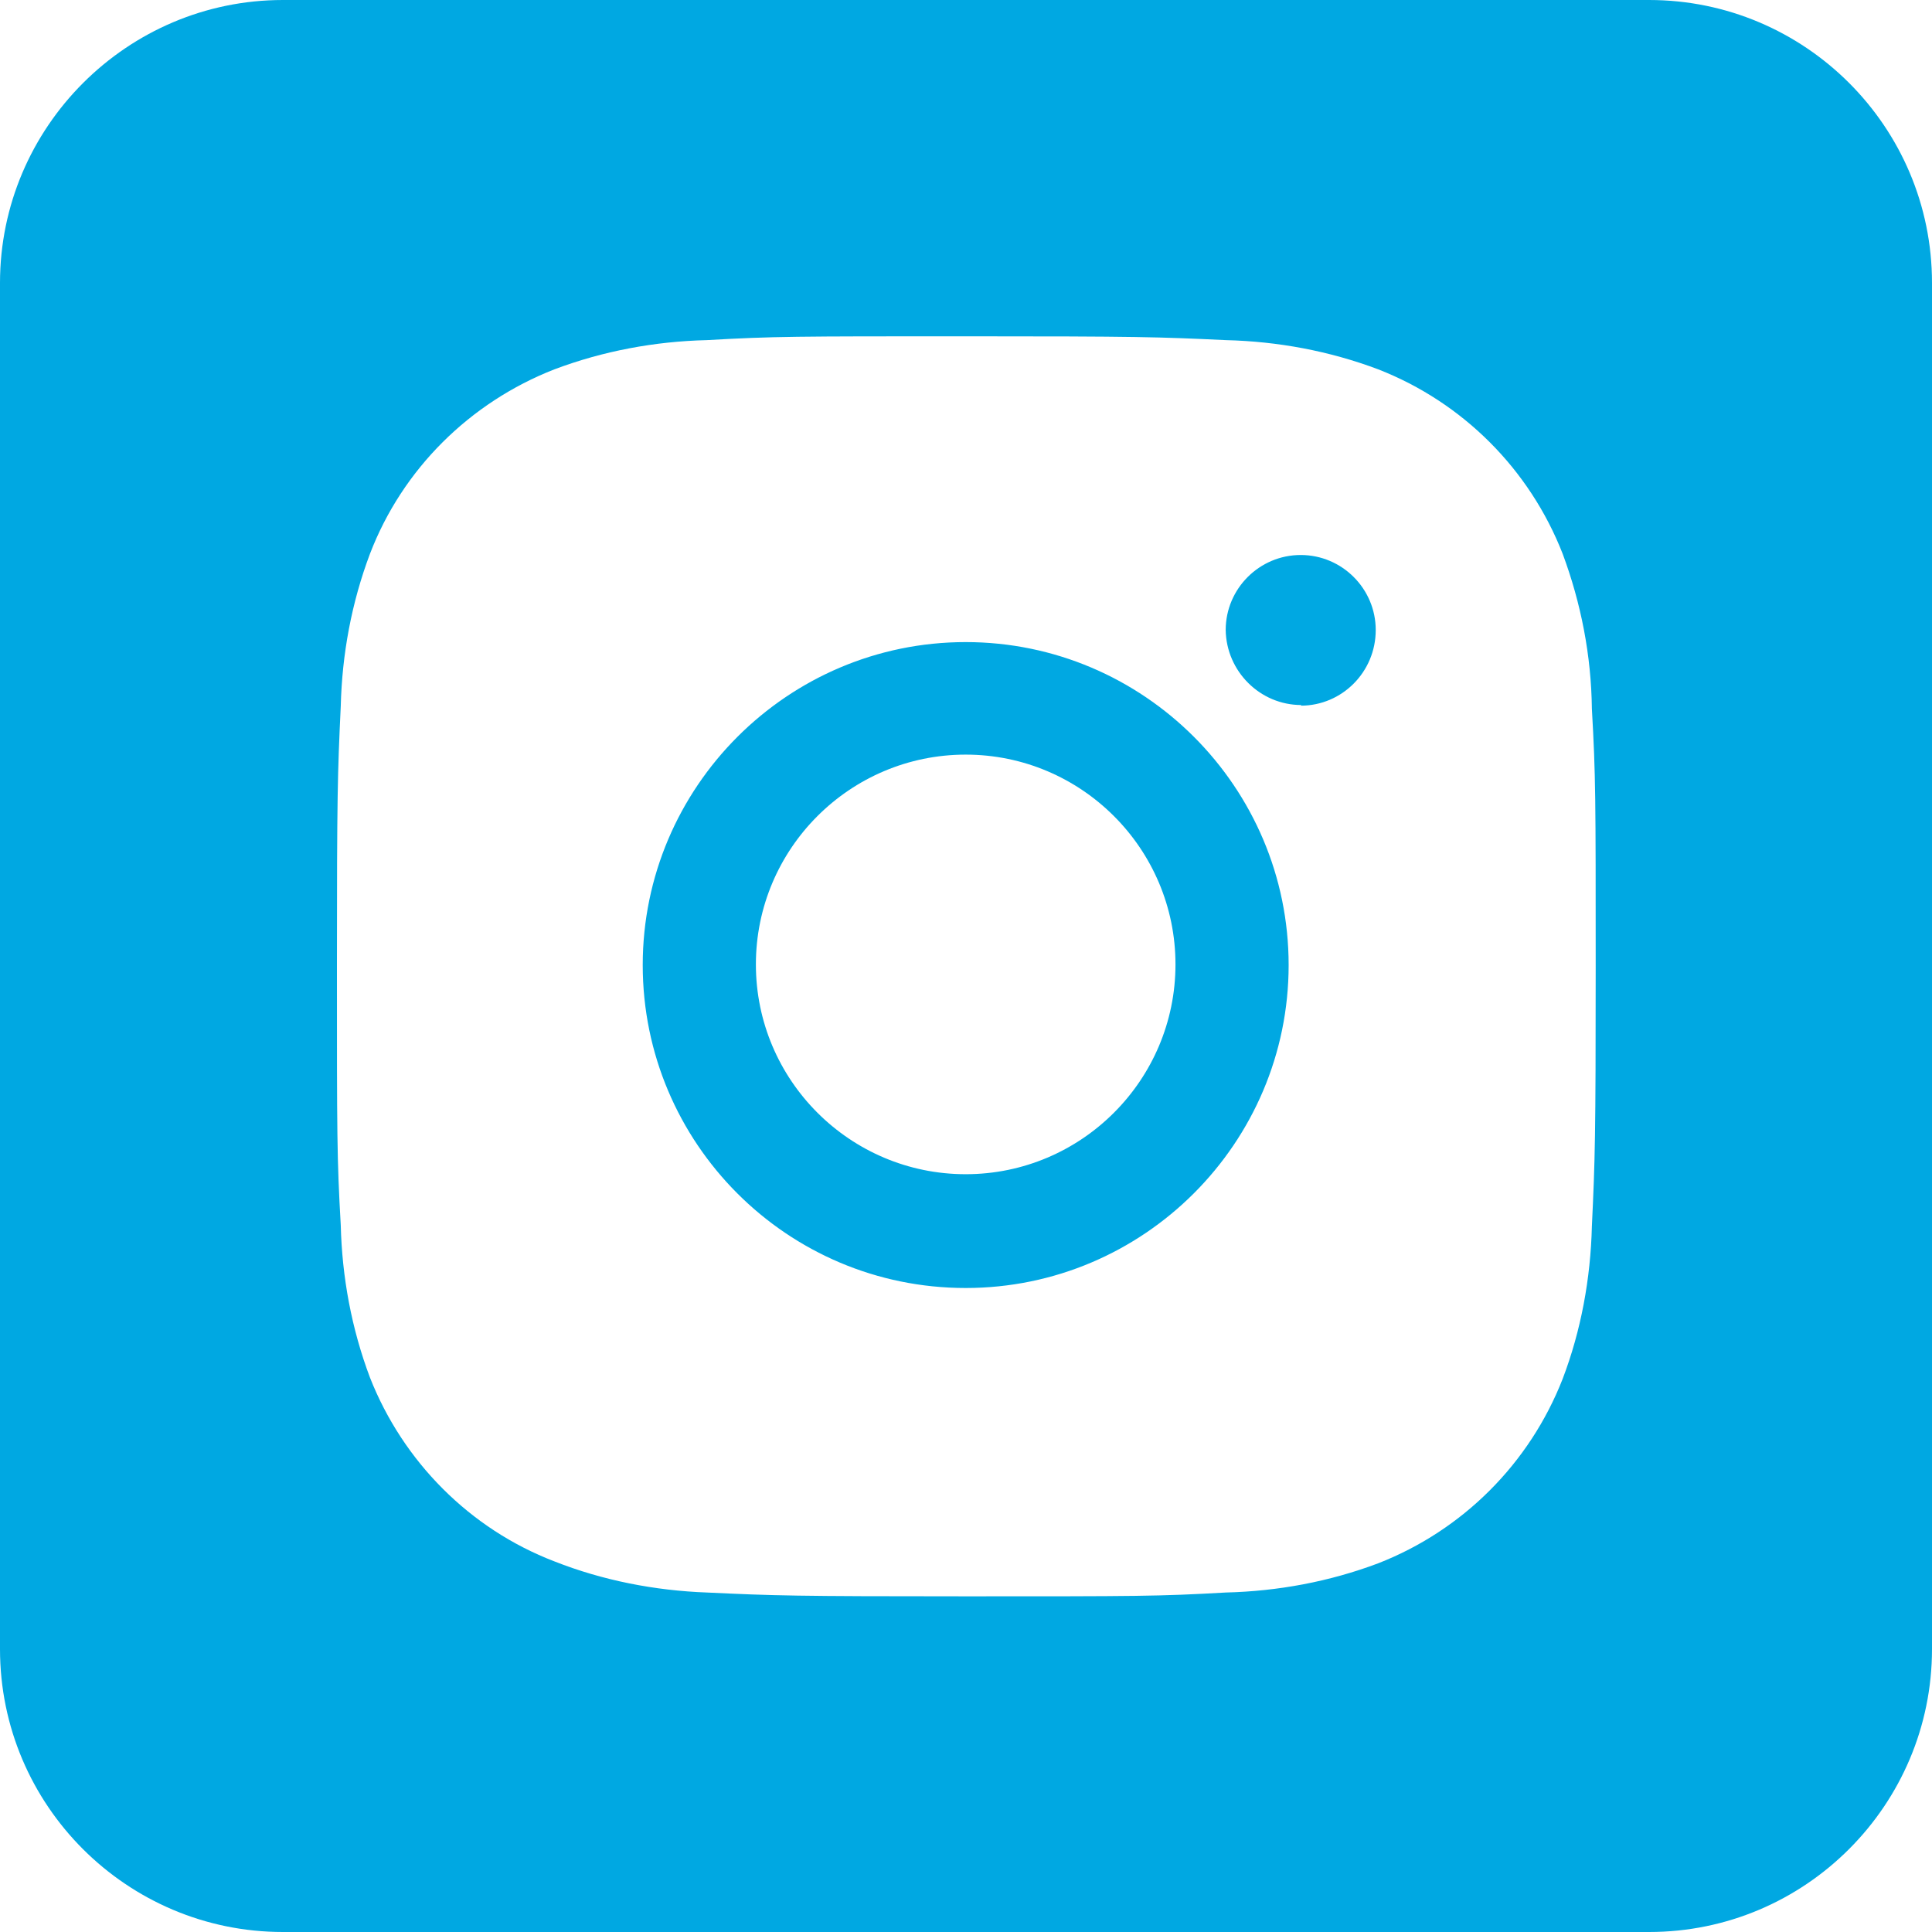 <?xml version="1.0" encoding="UTF-8"?>
<svg xmlns="http://www.w3.org/2000/svg" id="Layer_2" data-name="Layer 2" viewBox="0 0 30.39 30.39">
  <defs>
    <style>
      .cls-1 {
        fill: #00a8e2;
      }
    </style>
  </defs>
  <g id="Layer_2-2" data-name="Layer 2">
    <path class="cls-1" d="M25.94,30.39c2.46,0,4.45-2,4.45-4.45V4.45c0-2.46-2-4.45-4.45-4.45h.01H4.45C2,0,0,2,0,4.45v21.49c0,2.46,2,4.45,4.45,4.45h21.49ZM25.1,15.21c0,2.69-.01,3.02-.06,4.08-.02.82-.17,1.64-.46,2.4-.52,1.33-1.57,2.38-2.9,2.9-.77.29-1.58.44-2.4.46-1.05.06-1.39.06-4.08.06s-3.02-.01-4.08-.06c-.82-.03-1.64-.19-2.4-.49-1.33-.51-2.38-1.57-2.9-2.89-.29-.77-.44-1.58-.46-2.4-.06-1.05-.06-1.39-.06-4.08s.01-3.02.06-4.08c.02-.82.17-1.63.46-2.4.51-1.33,1.57-2.38,2.9-2.9.77-.29,1.58-.44,2.4-.46,1.05-.06,1.39-.06,4.08-.06s3.02.01,4.08.06c.82.02,1.63.17,2.4.46,1.33.52,2.38,1.57,2.9,2.9.29.78.45,1.6.46,2.44.06,1.05.06,1.39.06,4.08ZM15.19,20.26c-2.81,0-5.08-2.28-5.08-5.08s2.28-5.08,5.08-5.08,5.08,2.28,5.08,5.08-2.28,5.08-5.08,5.08ZM20.47,11.09c-.65,0-1.18-.53-1.19-1.18,0,0,0,0,0,0,0-.65.53-1.18,1.18-1.18s1.18.53,1.18,1.18h0c0,.66-.53,1.19-1.18,1.19ZM11.89,15.17c0,1.82,1.48,3.3,3.3,3.3s3.3-1.48,3.3-3.3-1.48-3.3-3.3-3.3-3.3,1.48-3.3,3.3Z"></path>
  </g>
</svg>
